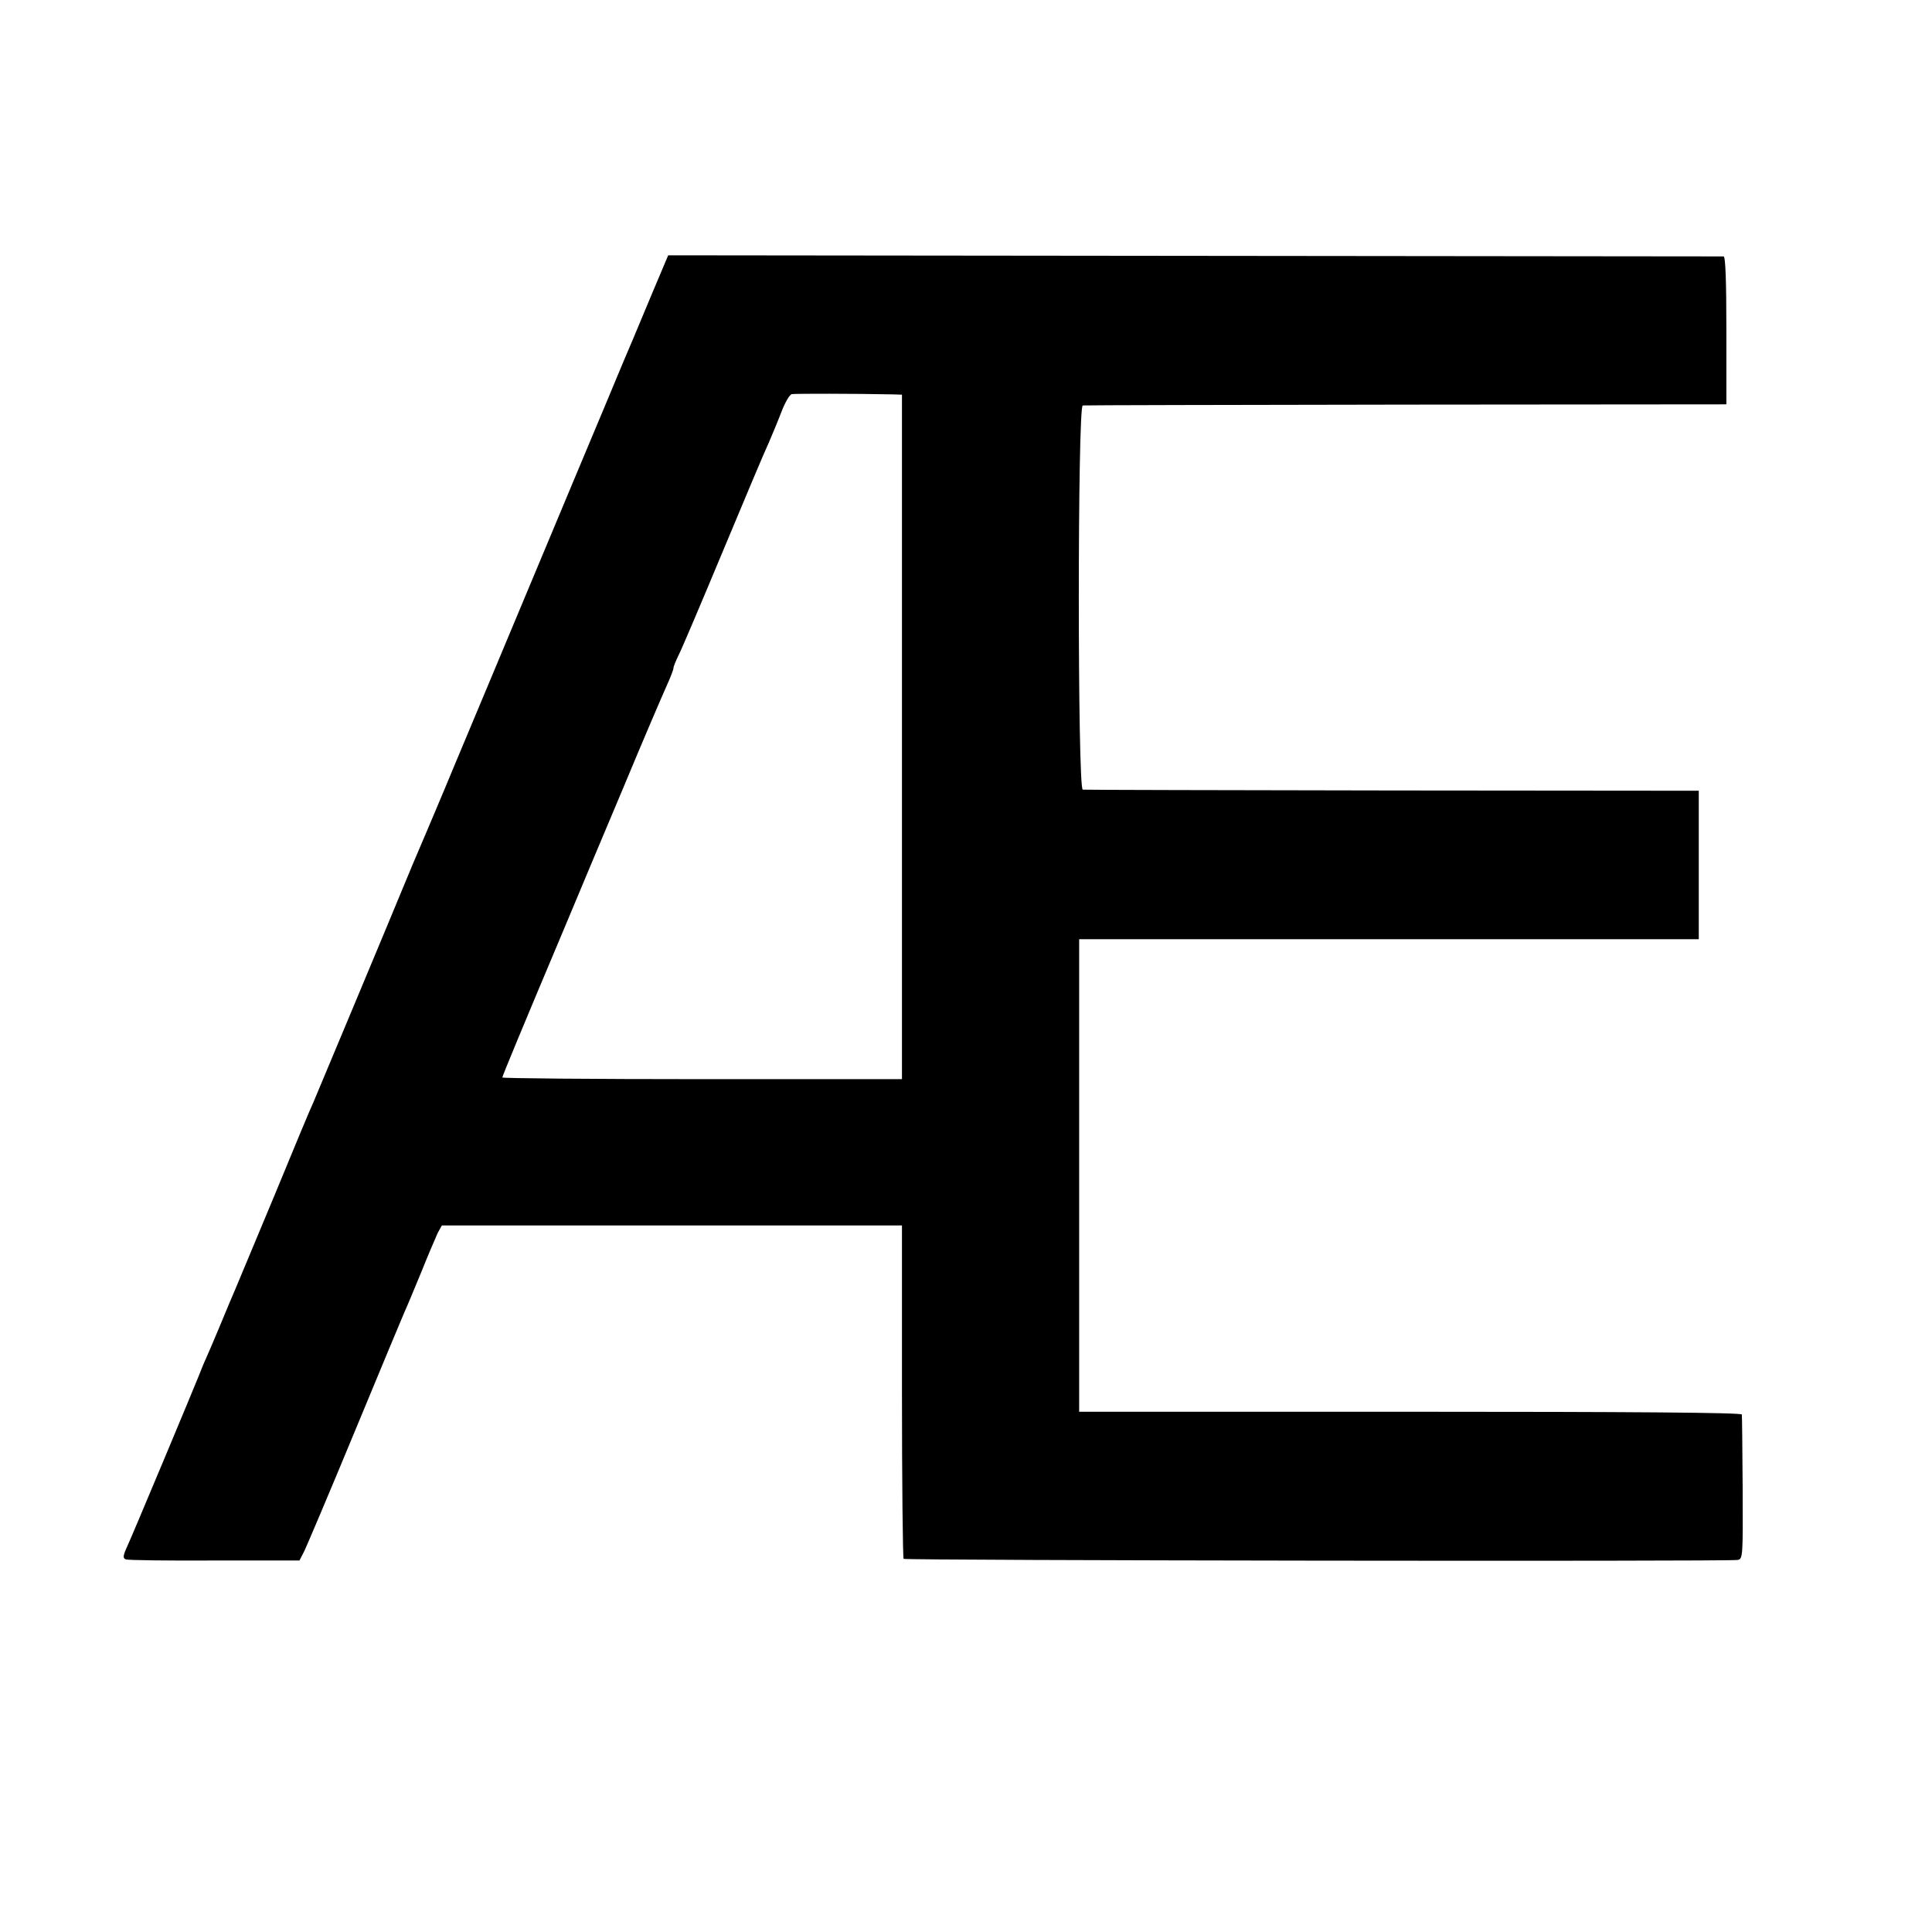 <?xml version="1.0" standalone="no"?>
<!DOCTYPE svg PUBLIC "-//W3C//DTD SVG 20010904//EN"
 "http://www.w3.org/TR/2001/REC-SVG-20010904/DTD/svg10.dtd">
<svg version="1.0" xmlns="http://www.w3.org/2000/svg"
 width="700pt" height="700pt" viewBox="0 0 700 700"
 preserveAspectRatio="xMidYMid meet">
<g transform="translate(0,700) scale(0.1,-0.1)"
fill="#000000" stroke="none">
<path d="M2364 5940 c-31 -74 -62 -148 -69 -165 -7 -16 -55 -129 -105 -250
-51 -121 -172 -411 -270 -645 -98 -234 -219 -524 -270 -645 -50 -121 -98 -233
-105 -250 -7 -16 -29 -68 -49 -115 -102 -247 -350 -839 -361 -865 -8 -16 -71
-167 -140 -335 -70 -168 -134 -321 -142 -340 -17 -40 -20 -46 -63 -150 -17
-41 -38 -89 -45 -105 -8 -17 -18 -43 -24 -58 -17 -43 -240 -577 -261 -622 -15
-33 -15 -41 -4 -45 7 -3 152 -5 321 -4 l308 0 18 35 c9 19 92 214 183 434 91
220 172 414 179 430 8 17 35 82 61 145 25 63 53 127 60 143 l15 27 833 0 834
0 0 -601 c0 -330 3 -603 6 -607 6 -6 2983 -10 3021 -4 20 3 20 10 19 260 -1
141 -2 262 -3 267 -1 7 -406 10 -1201 10 l-1200 0 0 856 0 856 1123 0 1122 0
0 269 0 269 -1110 1 c-610 1 -1116 2 -1122 3 -19 2 -19 1390 0 1392 6 1 534 2
1172 3 l1160 1 0 268 c0 174 -3 267 -10 268 -5 0 -868 1 -1917 2 l-1907 2 -57
-135z m873 -369 l31 -1 0 -1240 0 -1240 -724 0 c-398 0 -724 3 -724 6 0 5 75
186 228 549 44 105 138 330 210 500 71 171 142 336 156 367 14 31 26 61 26 67
0 6 9 27 19 48 11 21 83 191 161 378 78 187 152 363 165 390 12 28 33 78 46
112 13 34 30 64 38 65 12 2 226 2 368 -1z"/>
</g>
</svg>
